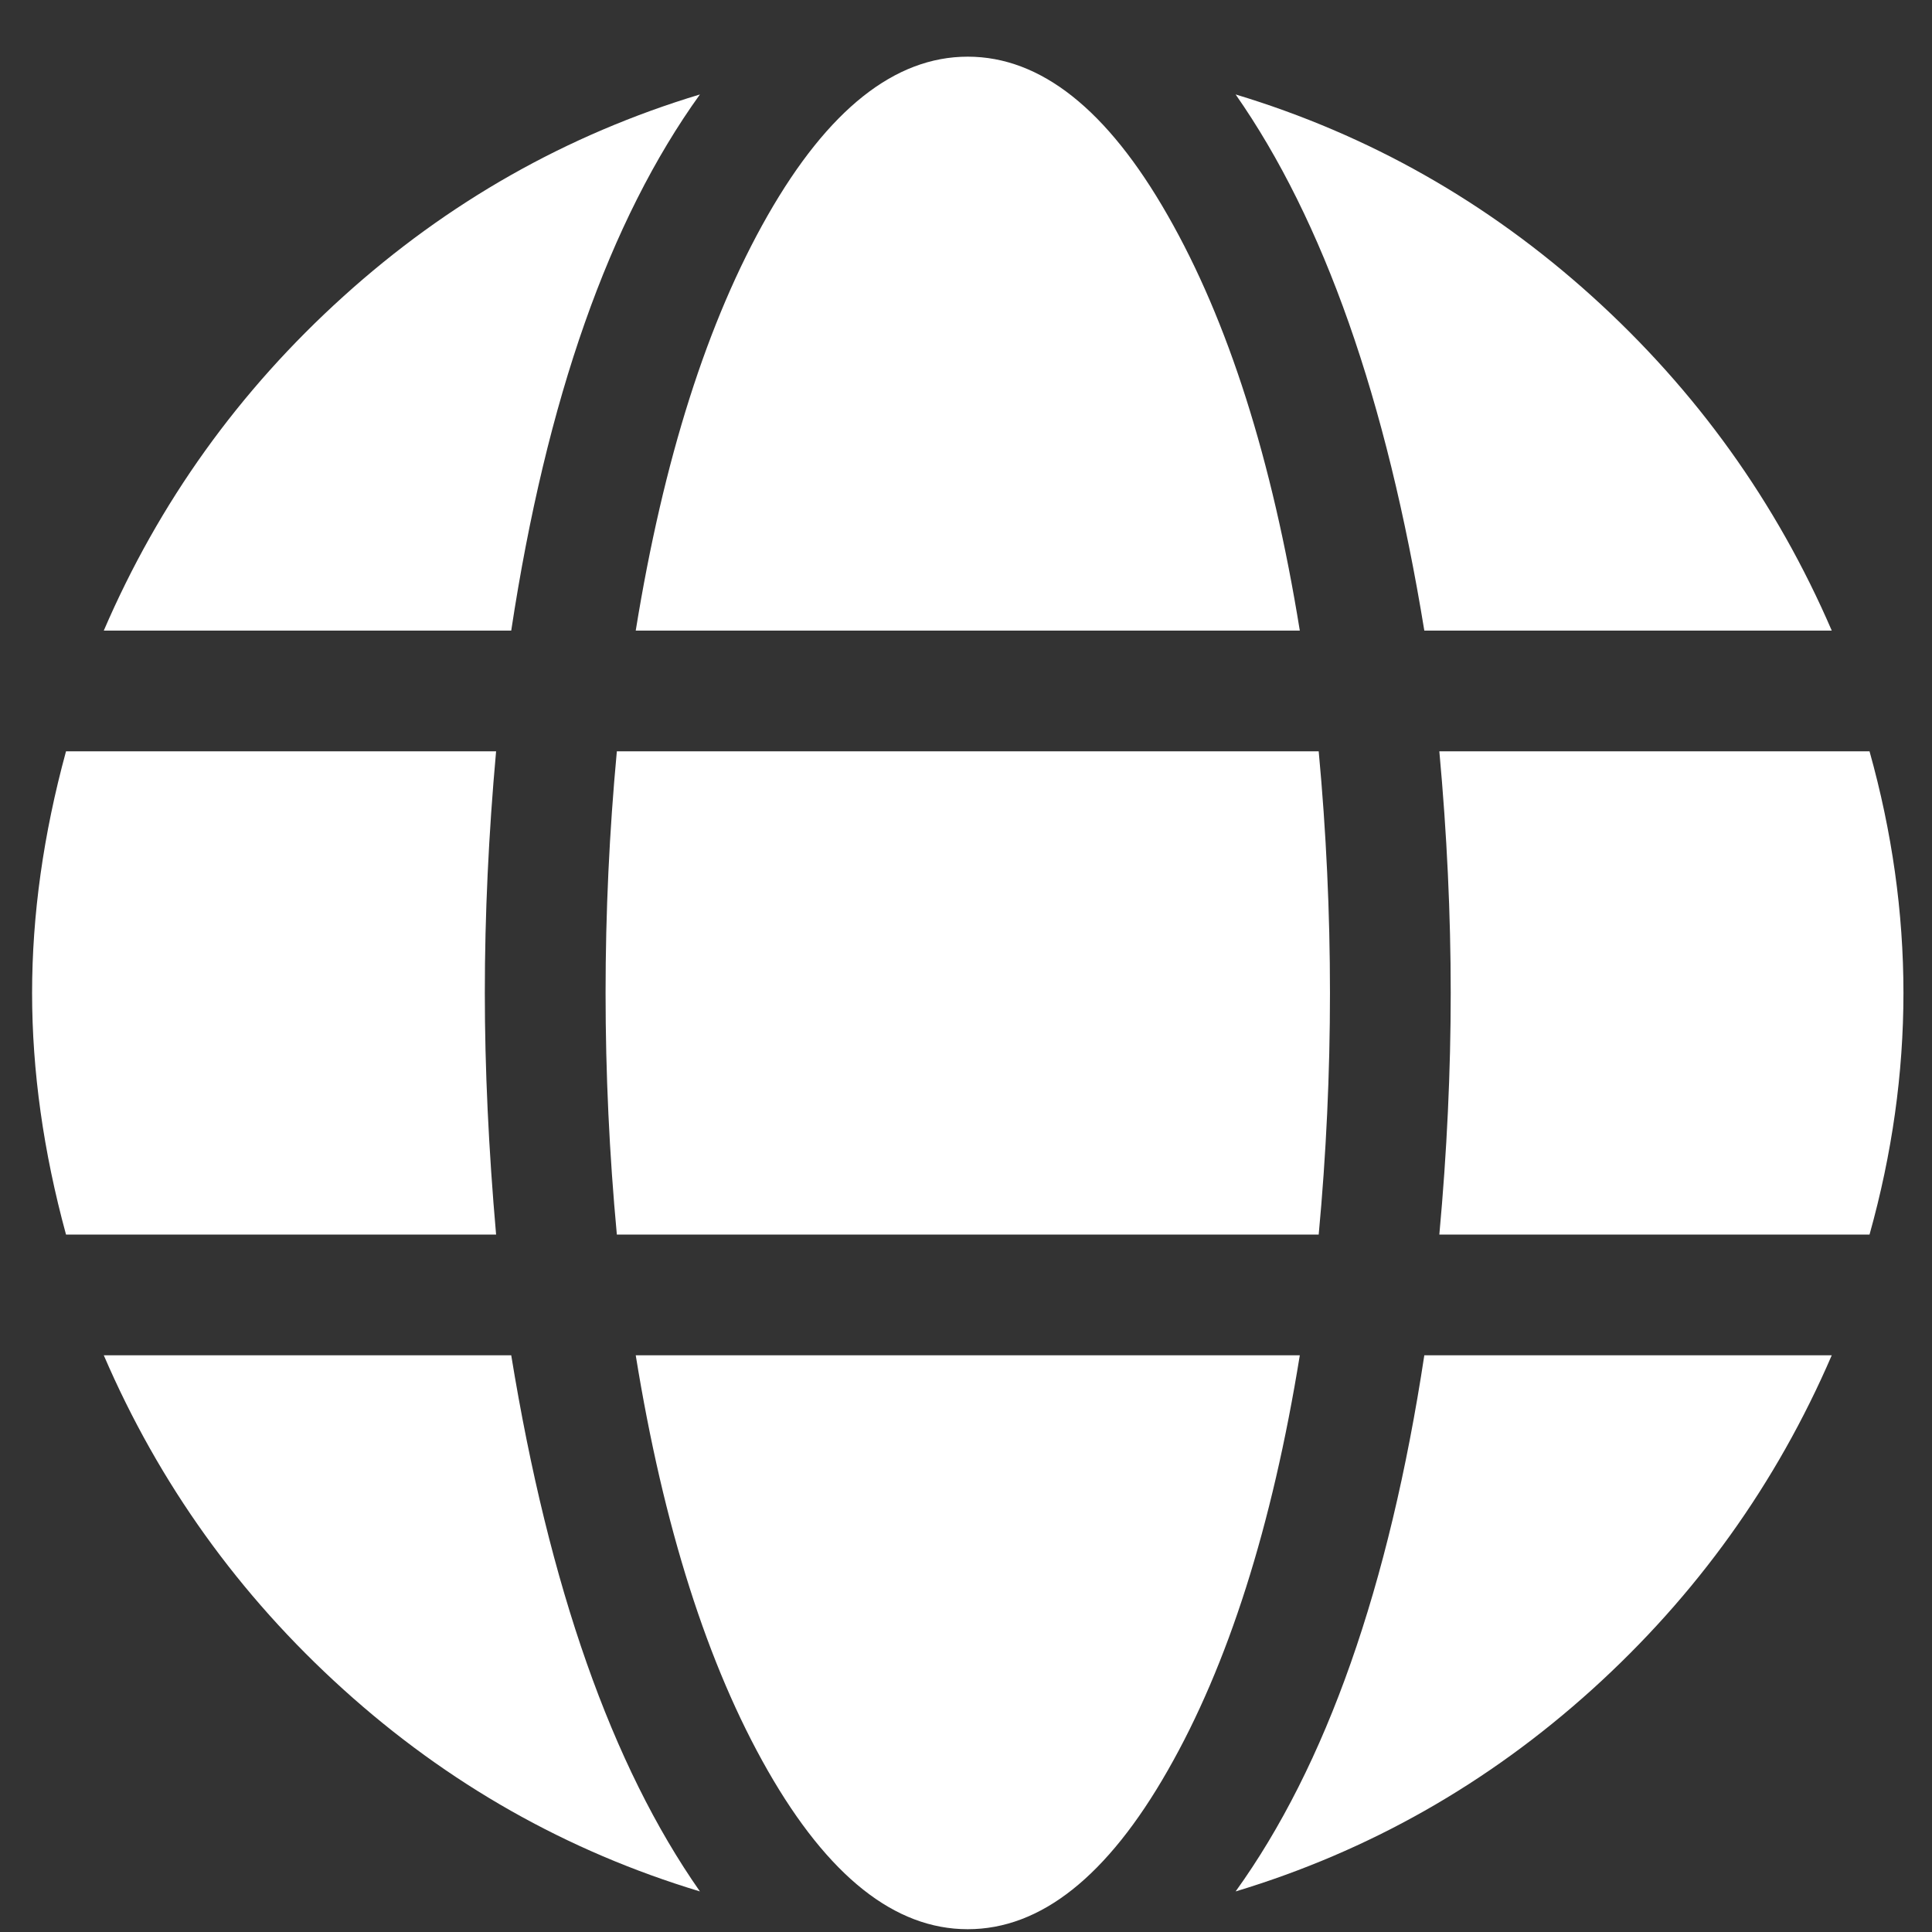 <svg width="18" height="18" viewBox="0 0 18 18" fill="none" xmlns="http://www.w3.org/2000/svg">
    <rect x="0" y="0" width="18" height="18" fill="#333333" stroke="none"/>
    <g clip-path="url(#clip0_164_3295)">
        <path
            d="M12.11 5.875H5.923C6.181 4.28 6.591 2.99 7.153 2.006C7.716 1.021 8.337 0.528 9.016 0.528C9.696 0.528 10.317 1.021 10.879 2.006C11.442 2.99 11.852 4.28 12.11 5.875ZM5.747 11.502C5.677 10.752 5.642 10.001 5.642 9.251C5.642 8.501 5.677 7.75 5.747 7H12.286C12.356 7.75 12.391 8.501 12.391 9.251C12.391 10.001 12.356 10.752 12.286 11.502H5.747ZM17.066 5.875H13.27C12.918 3.717 12.332 2.053 11.512 0.88C12.754 1.255 13.861 1.883 14.834 2.762C15.806 3.641 16.55 4.679 17.066 5.875ZM6.521 0.88C5.677 2.053 5.091 3.717 4.763 5.875H0.967C1.482 4.679 2.226 3.641 3.199 2.762C4.171 1.883 5.279 1.255 6.521 0.88ZM17.418 7C17.628 7.75 17.734 8.501 17.734 9.251C17.734 10.001 17.628 10.752 17.418 11.502H13.41C13.481 10.728 13.516 9.978 13.516 9.251C13.516 8.524 13.481 7.774 13.41 7H17.418ZM4.517 9.251C4.517 9.954 4.552 10.705 4.622 11.502H0.615C0.404 10.728 0.299 9.978 0.299 9.251C0.299 8.524 0.404 7.774 0.615 7H4.622C4.552 7.774 4.517 8.524 4.517 9.251ZM5.923 12.627H12.11C11.852 14.222 11.442 15.512 10.879 16.496C10.317 17.481 9.696 17.974 9.016 17.974C8.337 17.974 7.716 17.481 7.153 16.496C6.591 15.512 6.181 14.222 5.923 12.627ZM11.512 17.622C12.356 16.45 12.942 14.785 13.27 12.627H17.066C16.55 13.823 15.806 14.861 14.834 15.74C13.861 16.619 12.754 17.247 11.512 17.622ZM0.967 12.627H4.763C5.115 14.785 5.7 16.45 6.521 17.622C5.279 17.247 4.171 16.619 3.199 15.74C2.226 14.861 1.482 13.823 0.967 12.627Z"
            fill="white" />
    </g>
    <defs>
        <clipPath id="clip0_164_3295">
            <rect width="18" height="18" fill="white" transform="matrix(1 0 0 -1 0 18)" />
        </clipPath>
    </defs>
</svg>